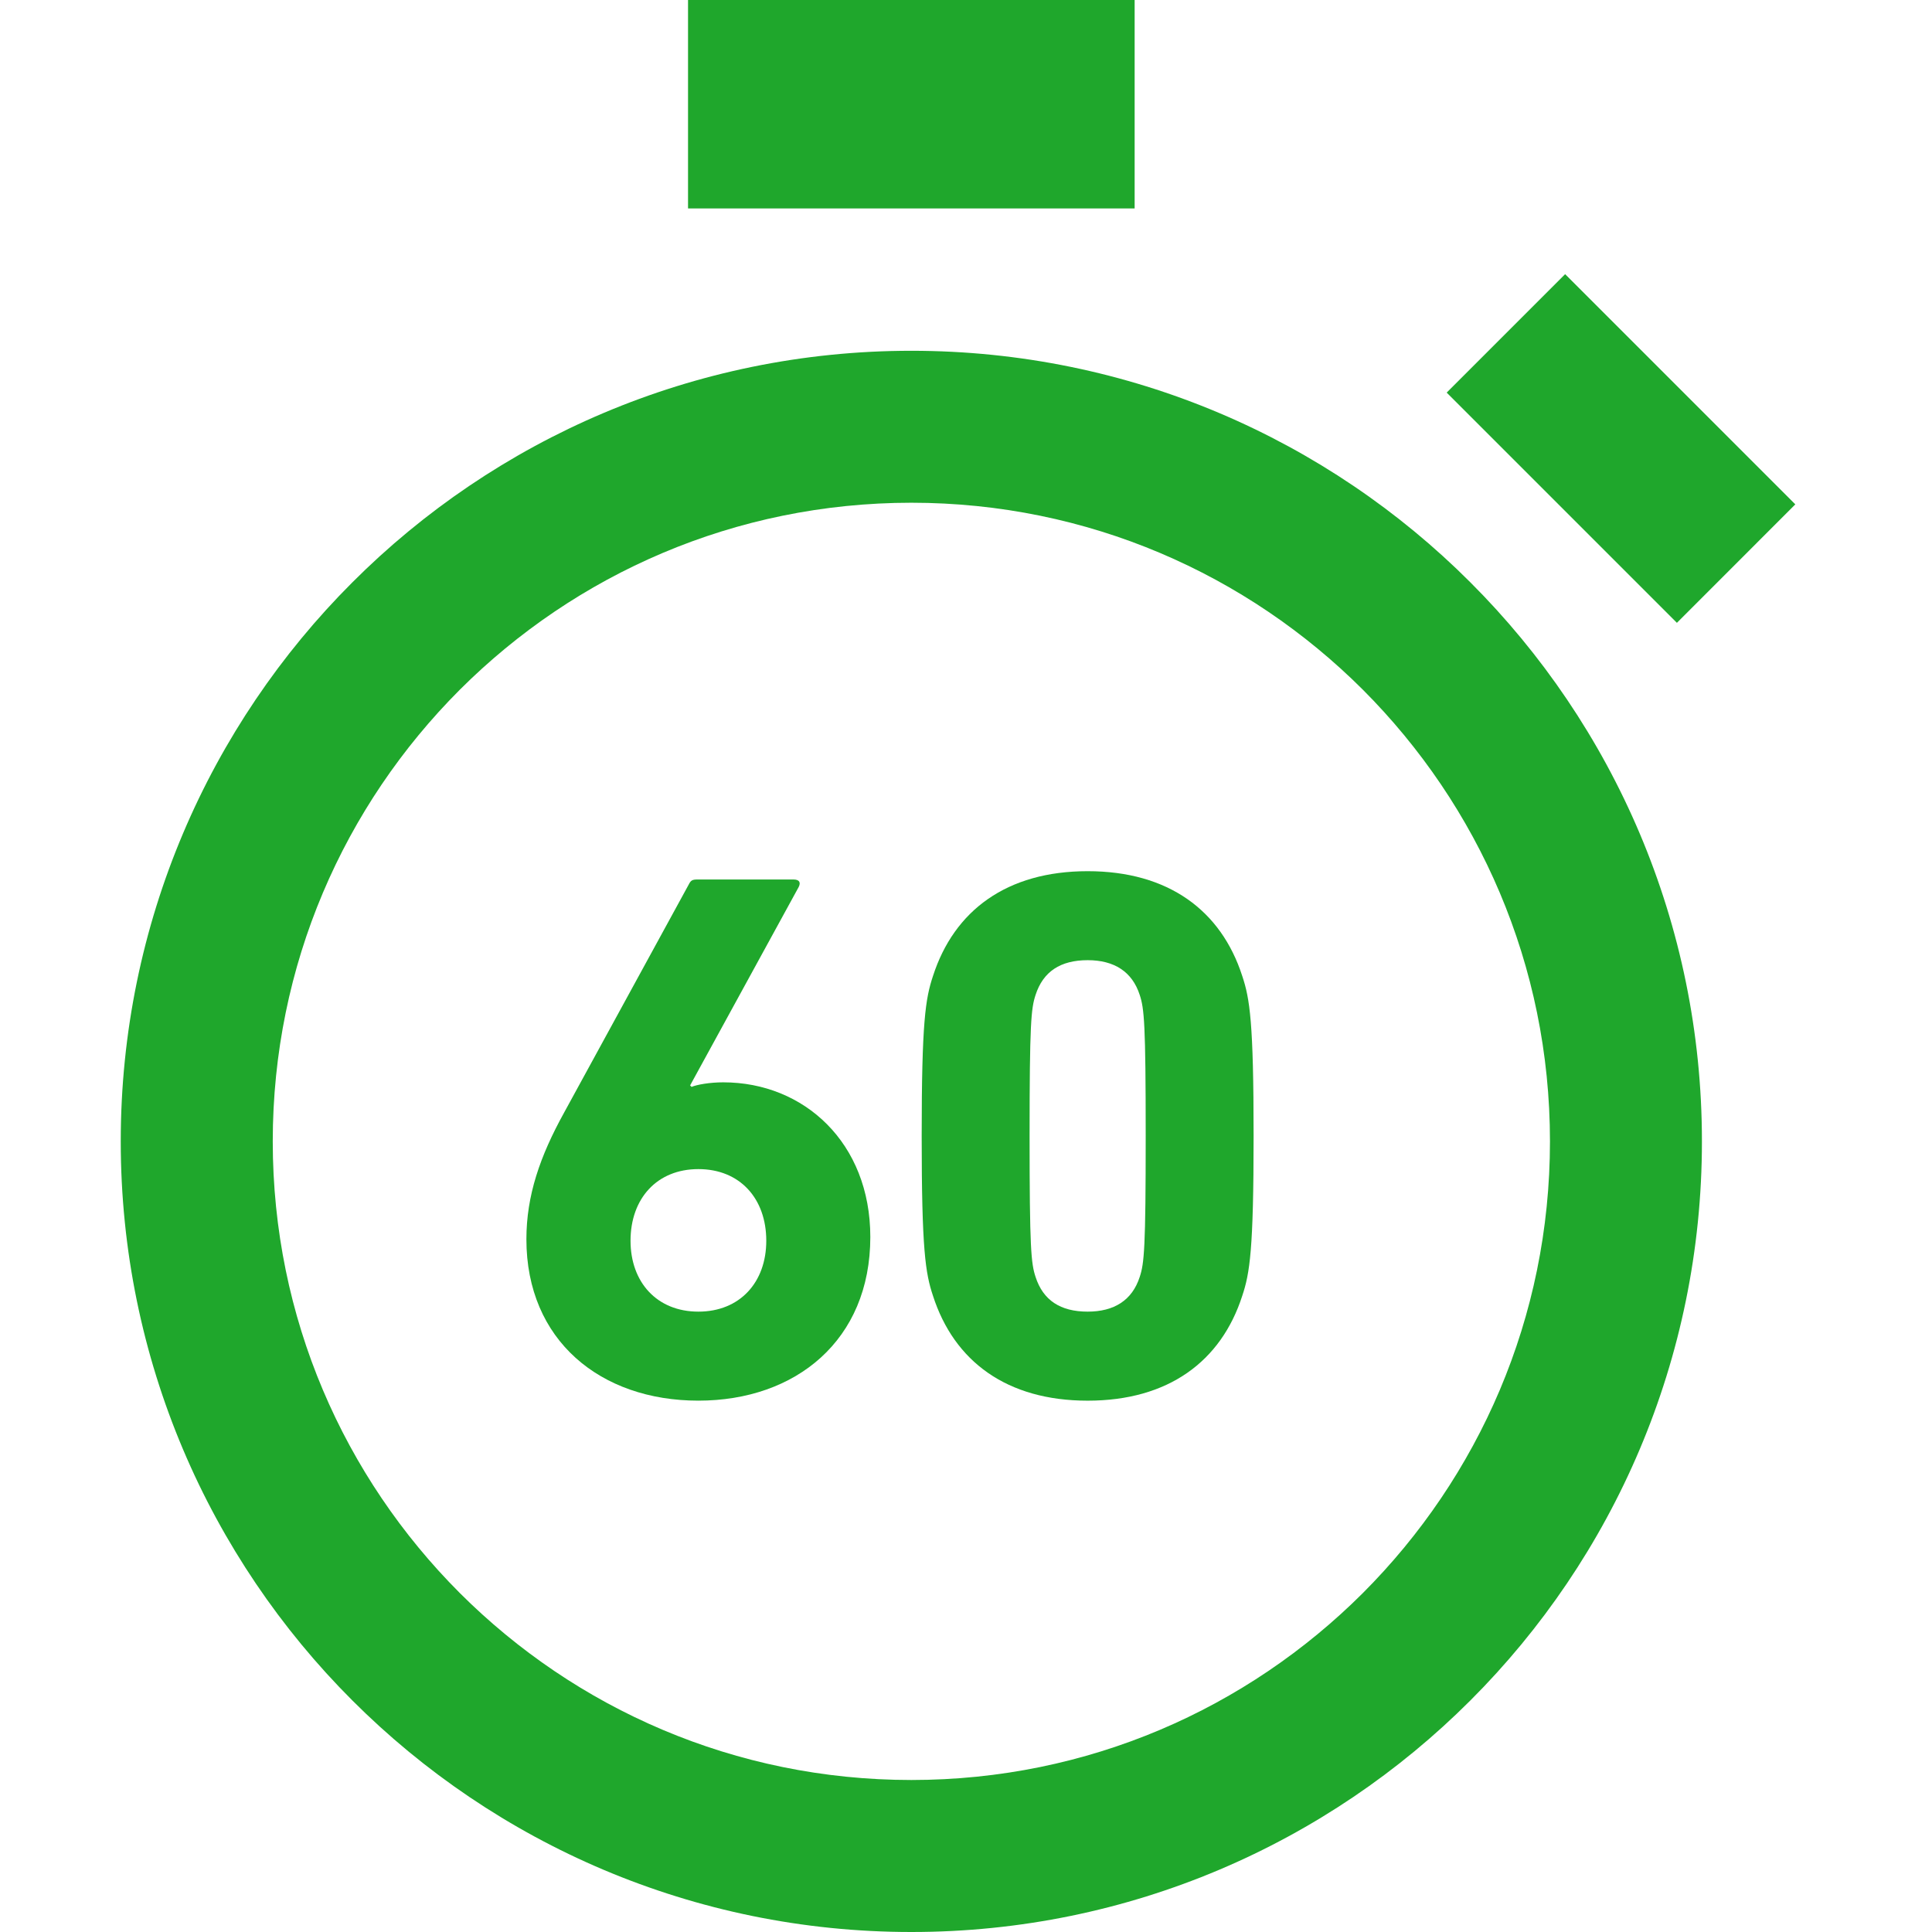 <?xml version="1.0" encoding="UTF-8"?>
<svg width="80px" height="80px" viewBox="0 0 80 80" version="1.1" xmlns="http://www.w3.org/2000/svg" xmlns:xlink="http://www.w3.org/1999/xlink">
    <title>icon-rn--2</title>
    <g id="Page-1" stroke="none" stroke-width="1" fill="none" fill-rule="evenodd">
        <g id="ストップウォッチアイコン" transform="translate(5, 0)" fill="#1FA72C" fill-rule="nonzero">
            <path d="M32.738,14.525 C23.709,14.525 15.503,18.194 9.589,24.116 C3.671,30.028 -0.002,38.234 6.02575746e-07,47.262 C-0.002,56.293 3.671,64.498 9.589,70.411 C15.504,76.329 23.709,80.002 32.739,80 C41.767,80.002 49.972,76.329 55.886,70.411 C61.806,64.498 65.475,56.293 65.473,47.262 C65.475,38.233 61.806,30.028 55.886,24.115 C49.972,18.194 41.767,14.525 32.738,14.525 Z M51.436,65.962 C46.64,70.752 40.051,73.705 32.738,73.706 C25.426,73.705 18.834,70.752 14.038,65.962 C9.248,61.166 6.295,54.574 6.294,47.262 C6.295,39.95 9.248,33.359 14.038,28.562 C18.834,23.773 25.426,20.82 32.738,20.817 C40.051,20.82 46.64,23.773 51.436,28.562 C56.225,33.359 59.18,39.949 59.181,47.262 C59.18,54.574 56.225,61.166 51.436,65.962 Z" id="Shape"></path>
            <rect id="Rectangle" x="23.49" y="0" width="18.493" height="8.631"></rect>
            <polygon id="Path" points="69.34 20.885 59.809 11.352 54.904 16.257 64.437 25.79"></polygon>
            <path d="M24.949,44.817 C24.388,44.817 23.857,44.912 23.637,45.006 L23.576,44.945 L28.071,36.731 C28.166,36.542 28.105,36.418 27.853,36.418 L23.889,36.418 C23.668,36.418 23.607,36.448 23.513,36.637 L18.36,46.068 C17.359,47.878 16.797,49.503 16.797,51.315 C16.797,55.5 19.86,57.998 23.918,57.998 C27.948,57.998 31.038,55.5 31.038,51.221 C31.038,47.319 28.292,44.817 24.949,44.817 Z M23.918,54.312 C22.203,54.312 21.109,53.096 21.109,51.377 C21.109,49.629 22.203,48.41 23.918,48.41 C25.638,48.41 26.73,49.629 26.73,51.377 C26.73,53.096 25.638,54.312 23.918,54.312 Z" id="Shape"></path>
            <path d="M40.037,36.074 C36.694,36.074 34.509,37.699 33.633,40.414 C33.32,41.352 33.165,42.32 33.165,47.036 C33.165,51.752 33.32,52.722 33.633,53.657 C34.508,56.374 36.694,57.999 40.037,57.999 C43.378,57.999 45.563,56.374 46.439,53.657 C46.752,52.722 46.909,51.752 46.909,47.036 C46.909,42.32 46.752,41.352 46.439,40.414 C45.563,37.699 43.378,36.074 40.037,36.074 Z M42.193,52.876 C41.88,53.845 41.131,54.312 40.037,54.312 C38.913,54.312 38.194,53.845 37.881,52.876 C37.694,52.315 37.633,51.689 37.633,47.036 C37.633,42.382 37.694,41.76 37.881,41.197 C38.194,40.229 38.913,39.759 40.037,39.759 C41.131,39.759 41.88,40.229 42.193,41.197 C42.38,41.76 42.441,42.382 42.441,47.036 C42.441,51.689 42.38,52.315 42.193,52.876 Z" id="Shape"></path>
        </g>
    </g>
</svg>